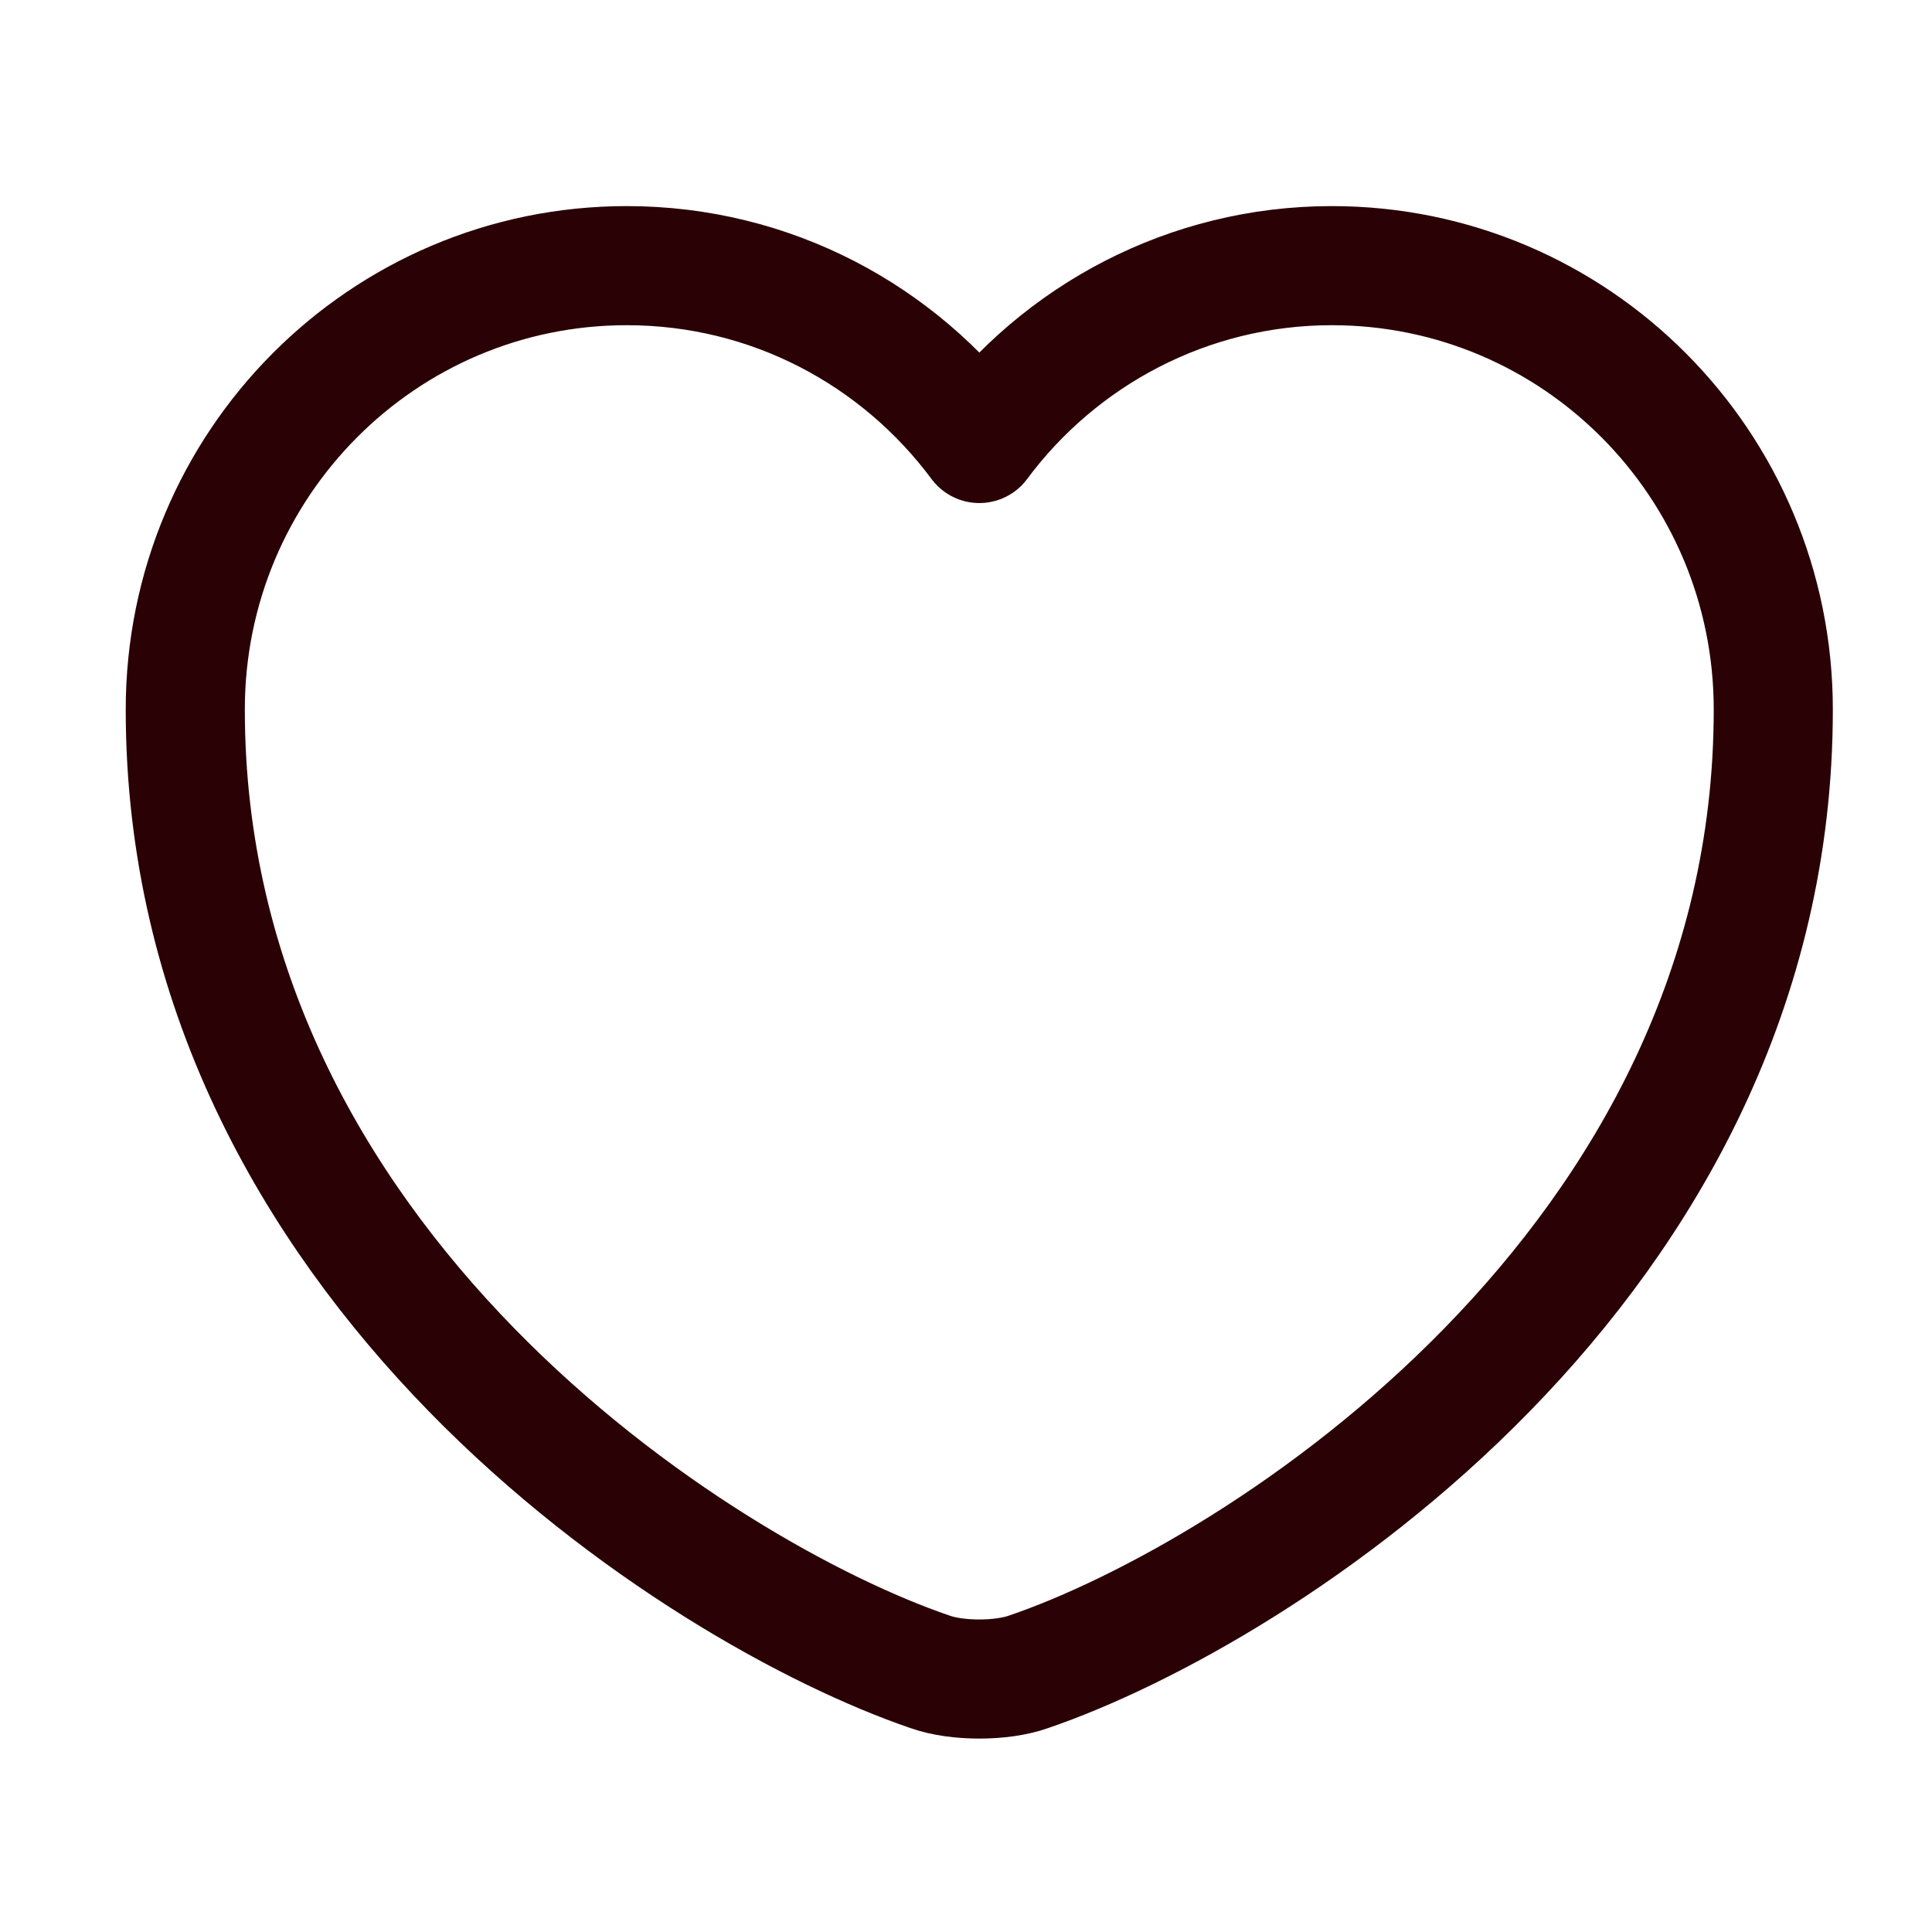 <svg width="20" height="20" viewBox="0 0 20 20" fill="none" xmlns="http://www.w3.org/2000/svg">
<path d="M10.647 17.307C10.368 17.406 9.907 17.406 9.628 17.307C7.244 16.493 1.918 13.098 1.918 7.345C1.918 4.805 3.965 2.75 6.488 2.75C7.984 2.75 9.307 3.473 10.138 4.591C10.968 3.473 12.299 2.75 13.787 2.75C16.311 2.75 18.357 4.805 18.357 7.345C18.357 13.098 13.031 16.493 10.647 17.307Z" stroke="#2A0205" stroke-width="1.233" stroke-linecap="round" stroke-linejoin="round"/>
</svg>
